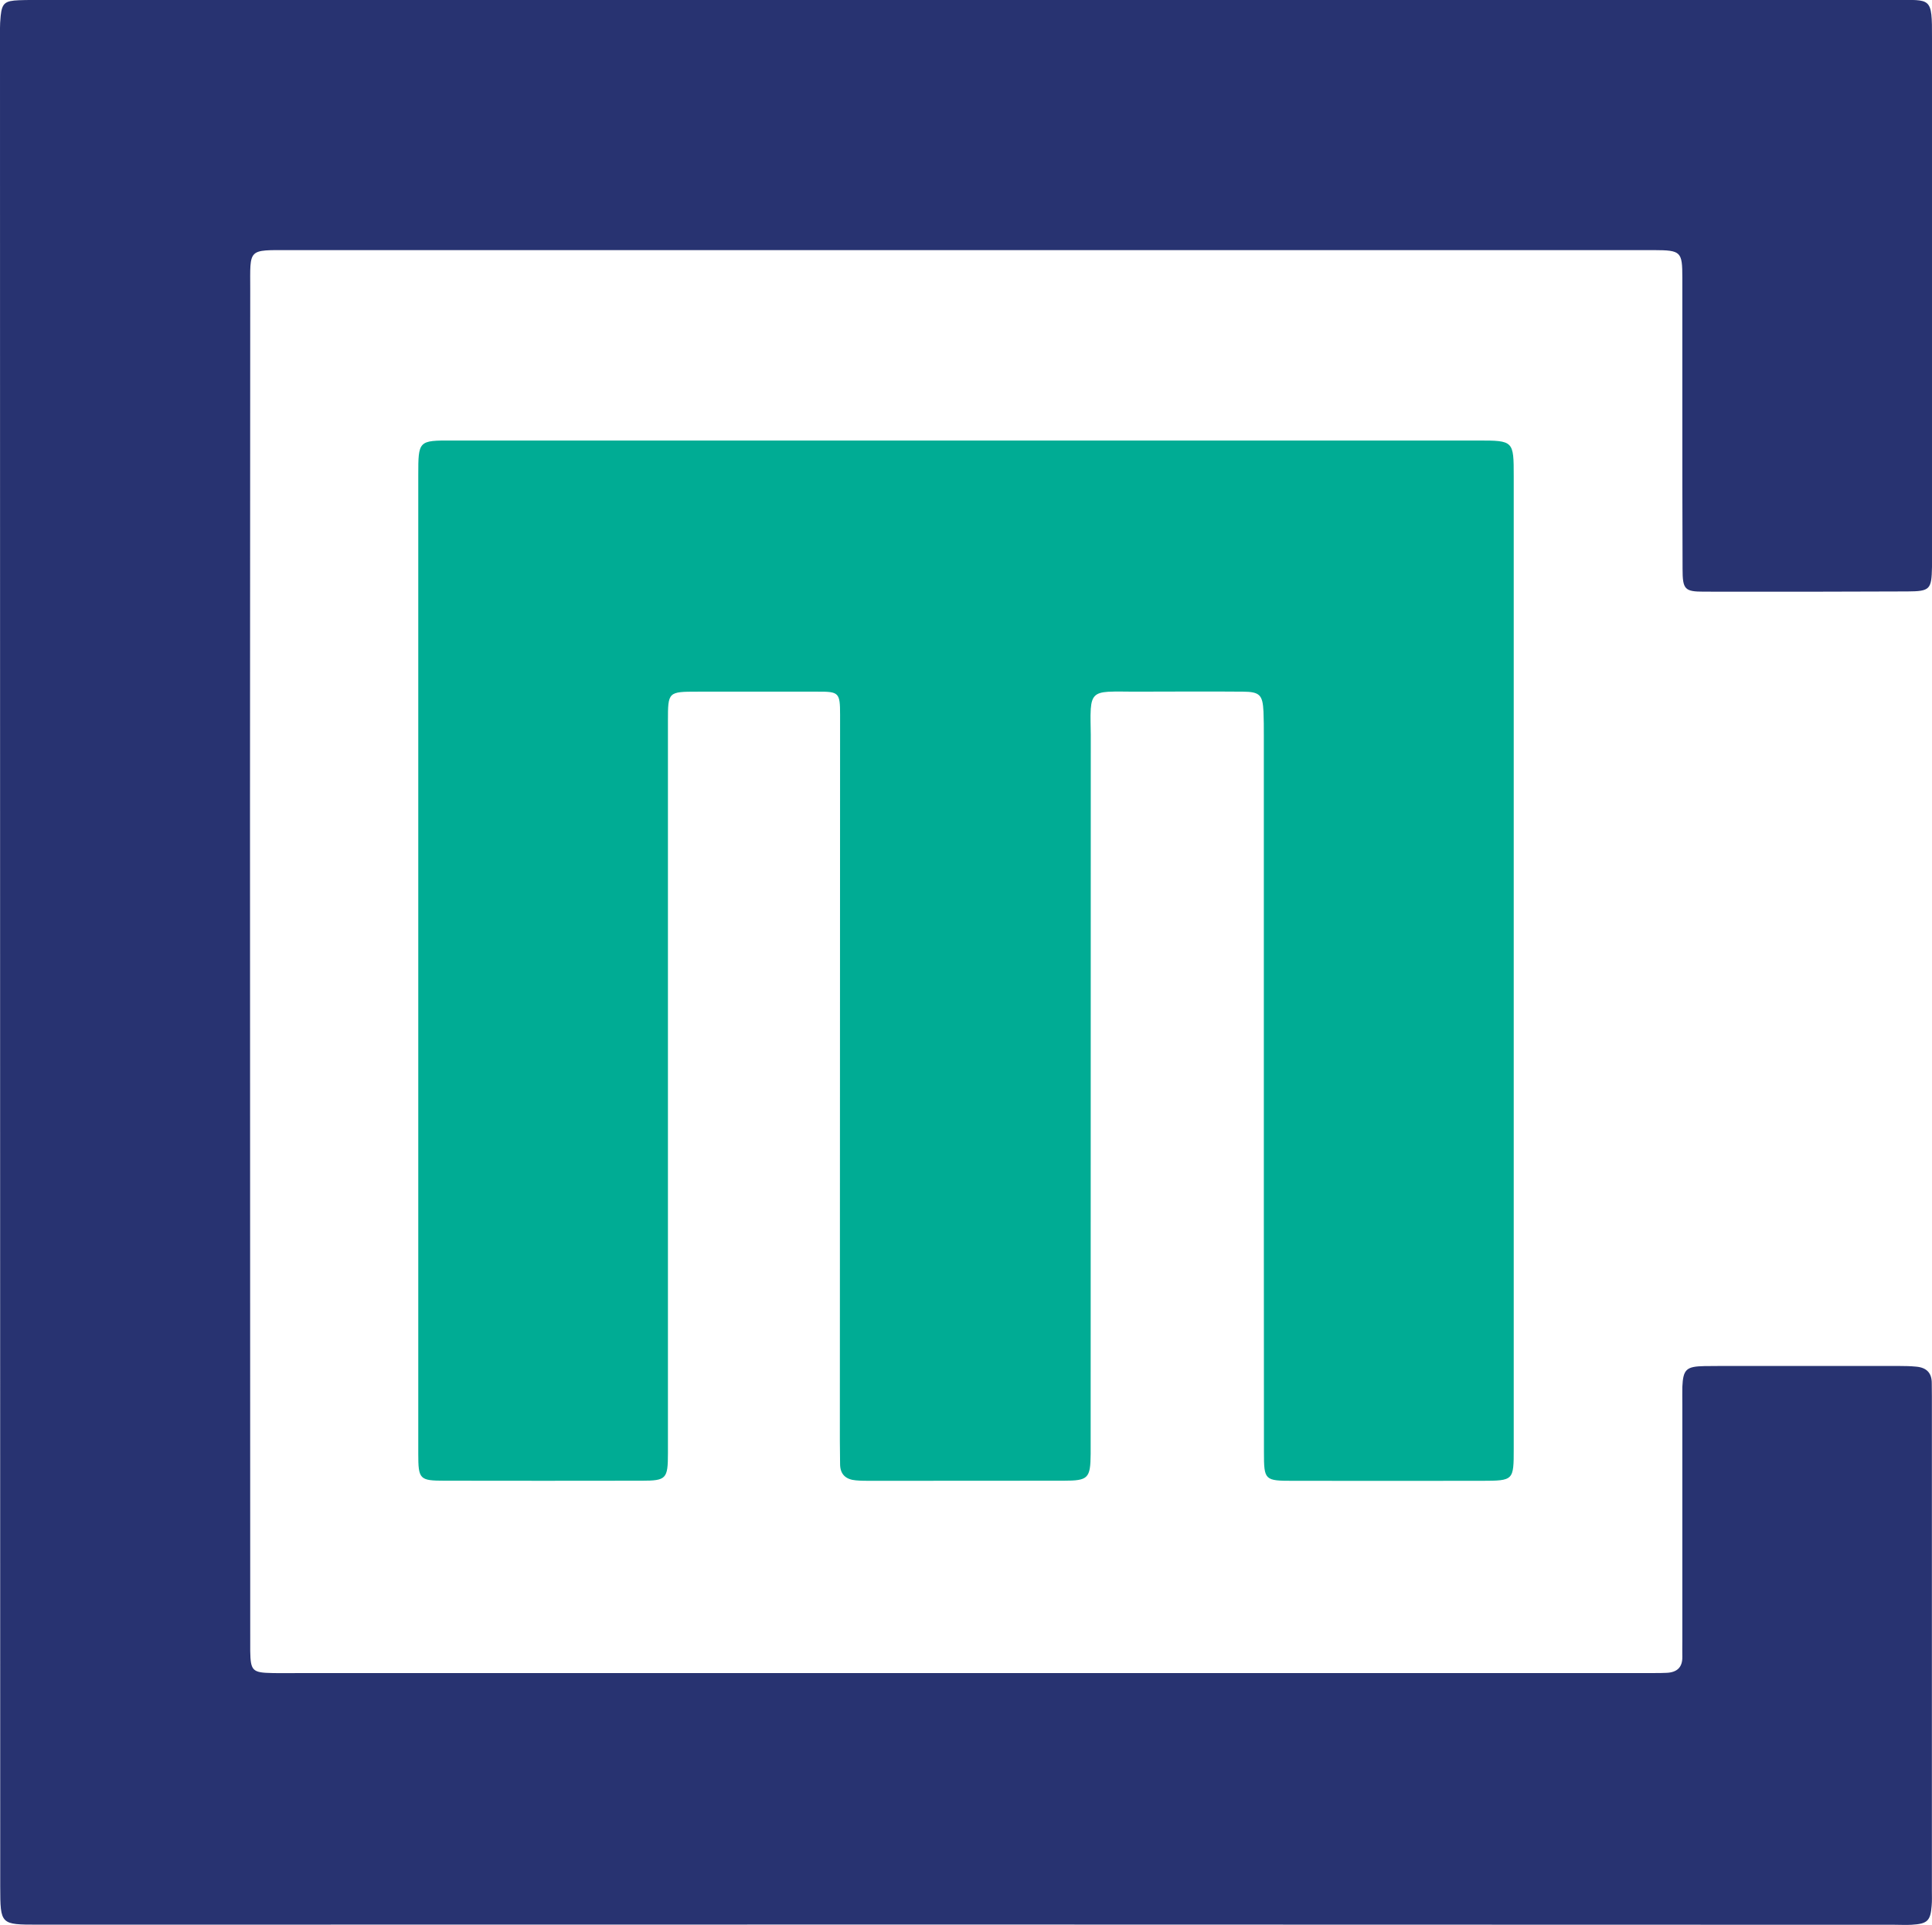 <?xml version="1.0" encoding="UTF-8"?>
<svg id="Layer_1" data-name="Layer 1" xmlns="http://www.w3.org/2000/svg" viewBox="0 0 169.24 168.65">
  <defs>
    <style>
      .cls-1 {
      fill: #283371;
      }

      .cls-2 {
      fill: #00ac94;
      }
    </style>
  </defs>
  <path class="cls-1" d="M84.76,0c27.08,0,54.15,0,81.23,0,3.19,0,3.26-.3,3.25,3.33,0,15.19,0,30.39,0,45.58,0,.25,0,.5,0,.75-.04,1.97-.16,2.14-2.15,2.15-5.94,.03-11.88,.03-17.82,.02-1.69,0-1.88-.19-1.88-2-.02-4.81-.02-9.63-.02-14.44,0-3.69,0-7.38,0-11.07,0-2.28-.12-2.4-2.47-2.41-1.13,0-2.25,0-3.38,0-38.71,0-77.41,0-116.12,0-3.73,0-3.48-.18-3.48,3.44,0,15.13-.02,30.26-.02,45.39,0,24.45,.01,48.89,.02,73.34,0,.19,0,.38,0,.56,.03,1.73,.19,1.89,1.96,1.92,.88,.02,1.75,0,2.63,0,39.46,0,78.91,0,118.37,0,.37,0,.75,0,1.12-.02,.89-.04,1.39-.47,1.37-1.41-.01-.44,0-.88,0-1.31,0-6.94,0-13.88,0-20.82,0-.5-.01-1,0-1.5,.07-1.54,.34-1.8,1.93-1.83,1.12-.02,2.25-.01,3.38-.01,4.56,0,9.13,0,13.69,0,.5,0,1,.01,1.5,.06,.88,.08,1.36,.54,1.35,1.46,0,.37,.01,.75,.01,1.13,0,14.44,0,28.88,0,43.33,0,.44,.02,.88-.02,1.31-.1,1.32-.38,1.58-1.75,1.66-.5,.03-1,0-1.5,0-27.14,0-54.28-.01-81.41-.02-27.07,0-54.15,0-81.22,.01-3.29,0-3.3,0-3.31-3.32,0-23.95,0-47.89-.01-71.84C.01,63.59,0,33.71,0,3.82c0-.81-.03-1.63,.06-2.44C.18,.27,.44,.07,1.66,.02,2.41-.01,3.16,0,3.91,0c26.95,0,53.9,0,80.85,0Z"/>
  <path class="cls-2" d="M84.64,38.59c14.94,0,29.89,0,44.83,0,3.12,0,3.13,.02,3.13,3.14,0,28.38,0,56.77,0,85.15,0,2.82,0,2.83-2.8,2.84-5.5,.01-11,0-16.51,0-2.5,0-2.57-.04-2.57-2.48-.01-6.81-.01-13.63-.01-20.44,0-14.13,0-28.26,0-42.39,0-.69,0-1.38-.03-2.06-.07-1.47-.32-1.75-1.8-1.76-3.19-.03-6.38,0-9.57,0-.75,0-1.5-.03-2.25,.01-1.1,.07-1.43,.39-1.51,1.49-.05,.75,0,1.5,0,2.25,0,20.82,0,41.64-.01,62.46,0,.19,0,.38,0,.56-.02,2.15-.21,2.35-2.37,2.35-5.63,.01-11.25,.01-16.88,.01-.44,0-.88,0-1.31-.04-.87-.07-1.39-.51-1.39-1.43,0-.69-.02-1.38-.02-2.06,0-21.19,.01-42.39,.02-63.58,0-1.93-.1-2.03-1.96-2.02-3.5,0-7,0-10.5,0-2.61,0-2.62,.01-2.62,2.58,0,18.32,0,36.64,0,54.95,0,3.06,0,6.13,0,9.19,0,2.24-.15,2.4-2.29,2.4-5.75,.01-11.5,.01-17.26,0-2.21,0-2.32-.12-2.32-2.36,0-16.94,0-33.88,0-50.83,0-11.63,0-23.26,0-34.88,0-3.05,.01-3.06,2.99-3.05,15.01,0,30.01,0,45.02,0Z"/>
</svg>